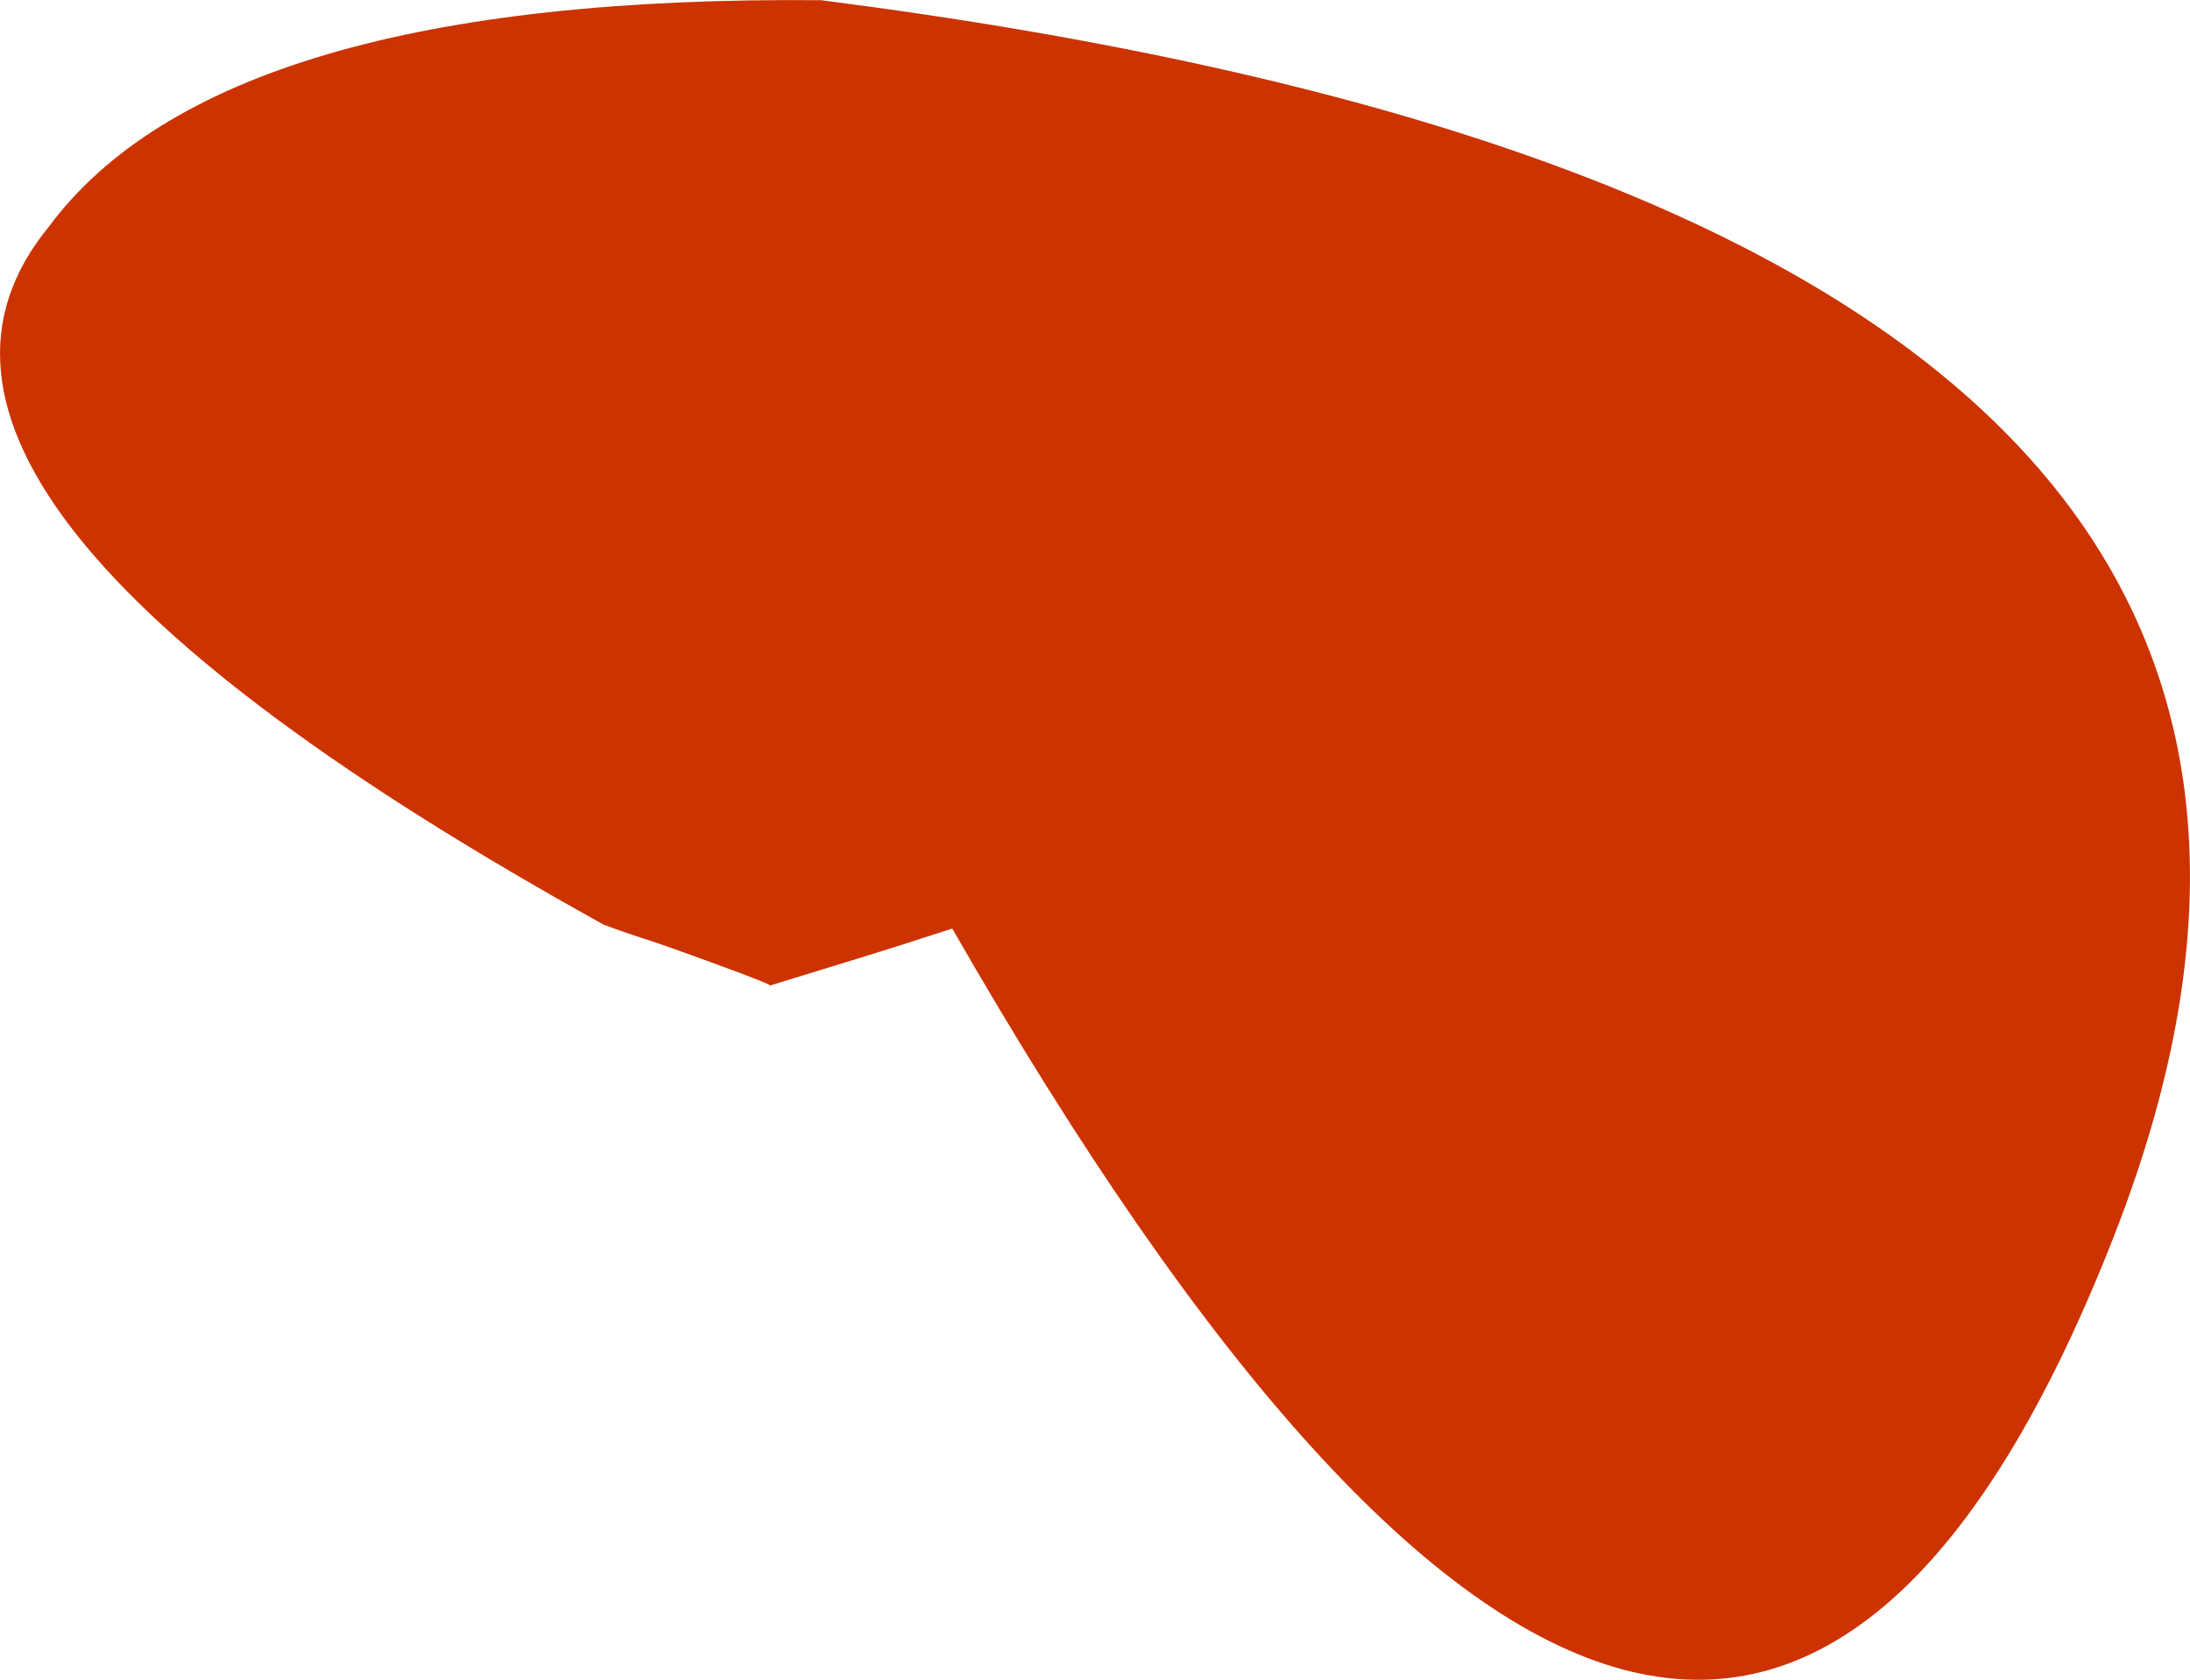 <?xml version="1.0" encoding="UTF-8" standalone="no"?>
<svg xmlns:xlink="http://www.w3.org/1999/xlink" height="409.5px" width="533.8px" xmlns="http://www.w3.org/2000/svg">
  <g transform="matrix(1.0, 0.0, 0.0, 1.0, 240.35, 267.9)">
    <path d="M-93.2 -42.5 Q-282.0 -147.05 -228.55 -212.5 -186.65 -269.2 -40.2 -267.85 372.2 -215.05 274.85 33.6 177.45 282.2 -8.25 -41.55 -21.3 -37.3 -29.6 -34.75 L-52.7 -27.65 Q-52.1 -27.85 -65.35 -32.7 -78.65 -37.6 -83.45 -39.1 -88.3 -40.65 -93.2 -42.5" fill="#cc3300" fill-rule="evenodd" stroke="none"/>
  </g>
</svg>
